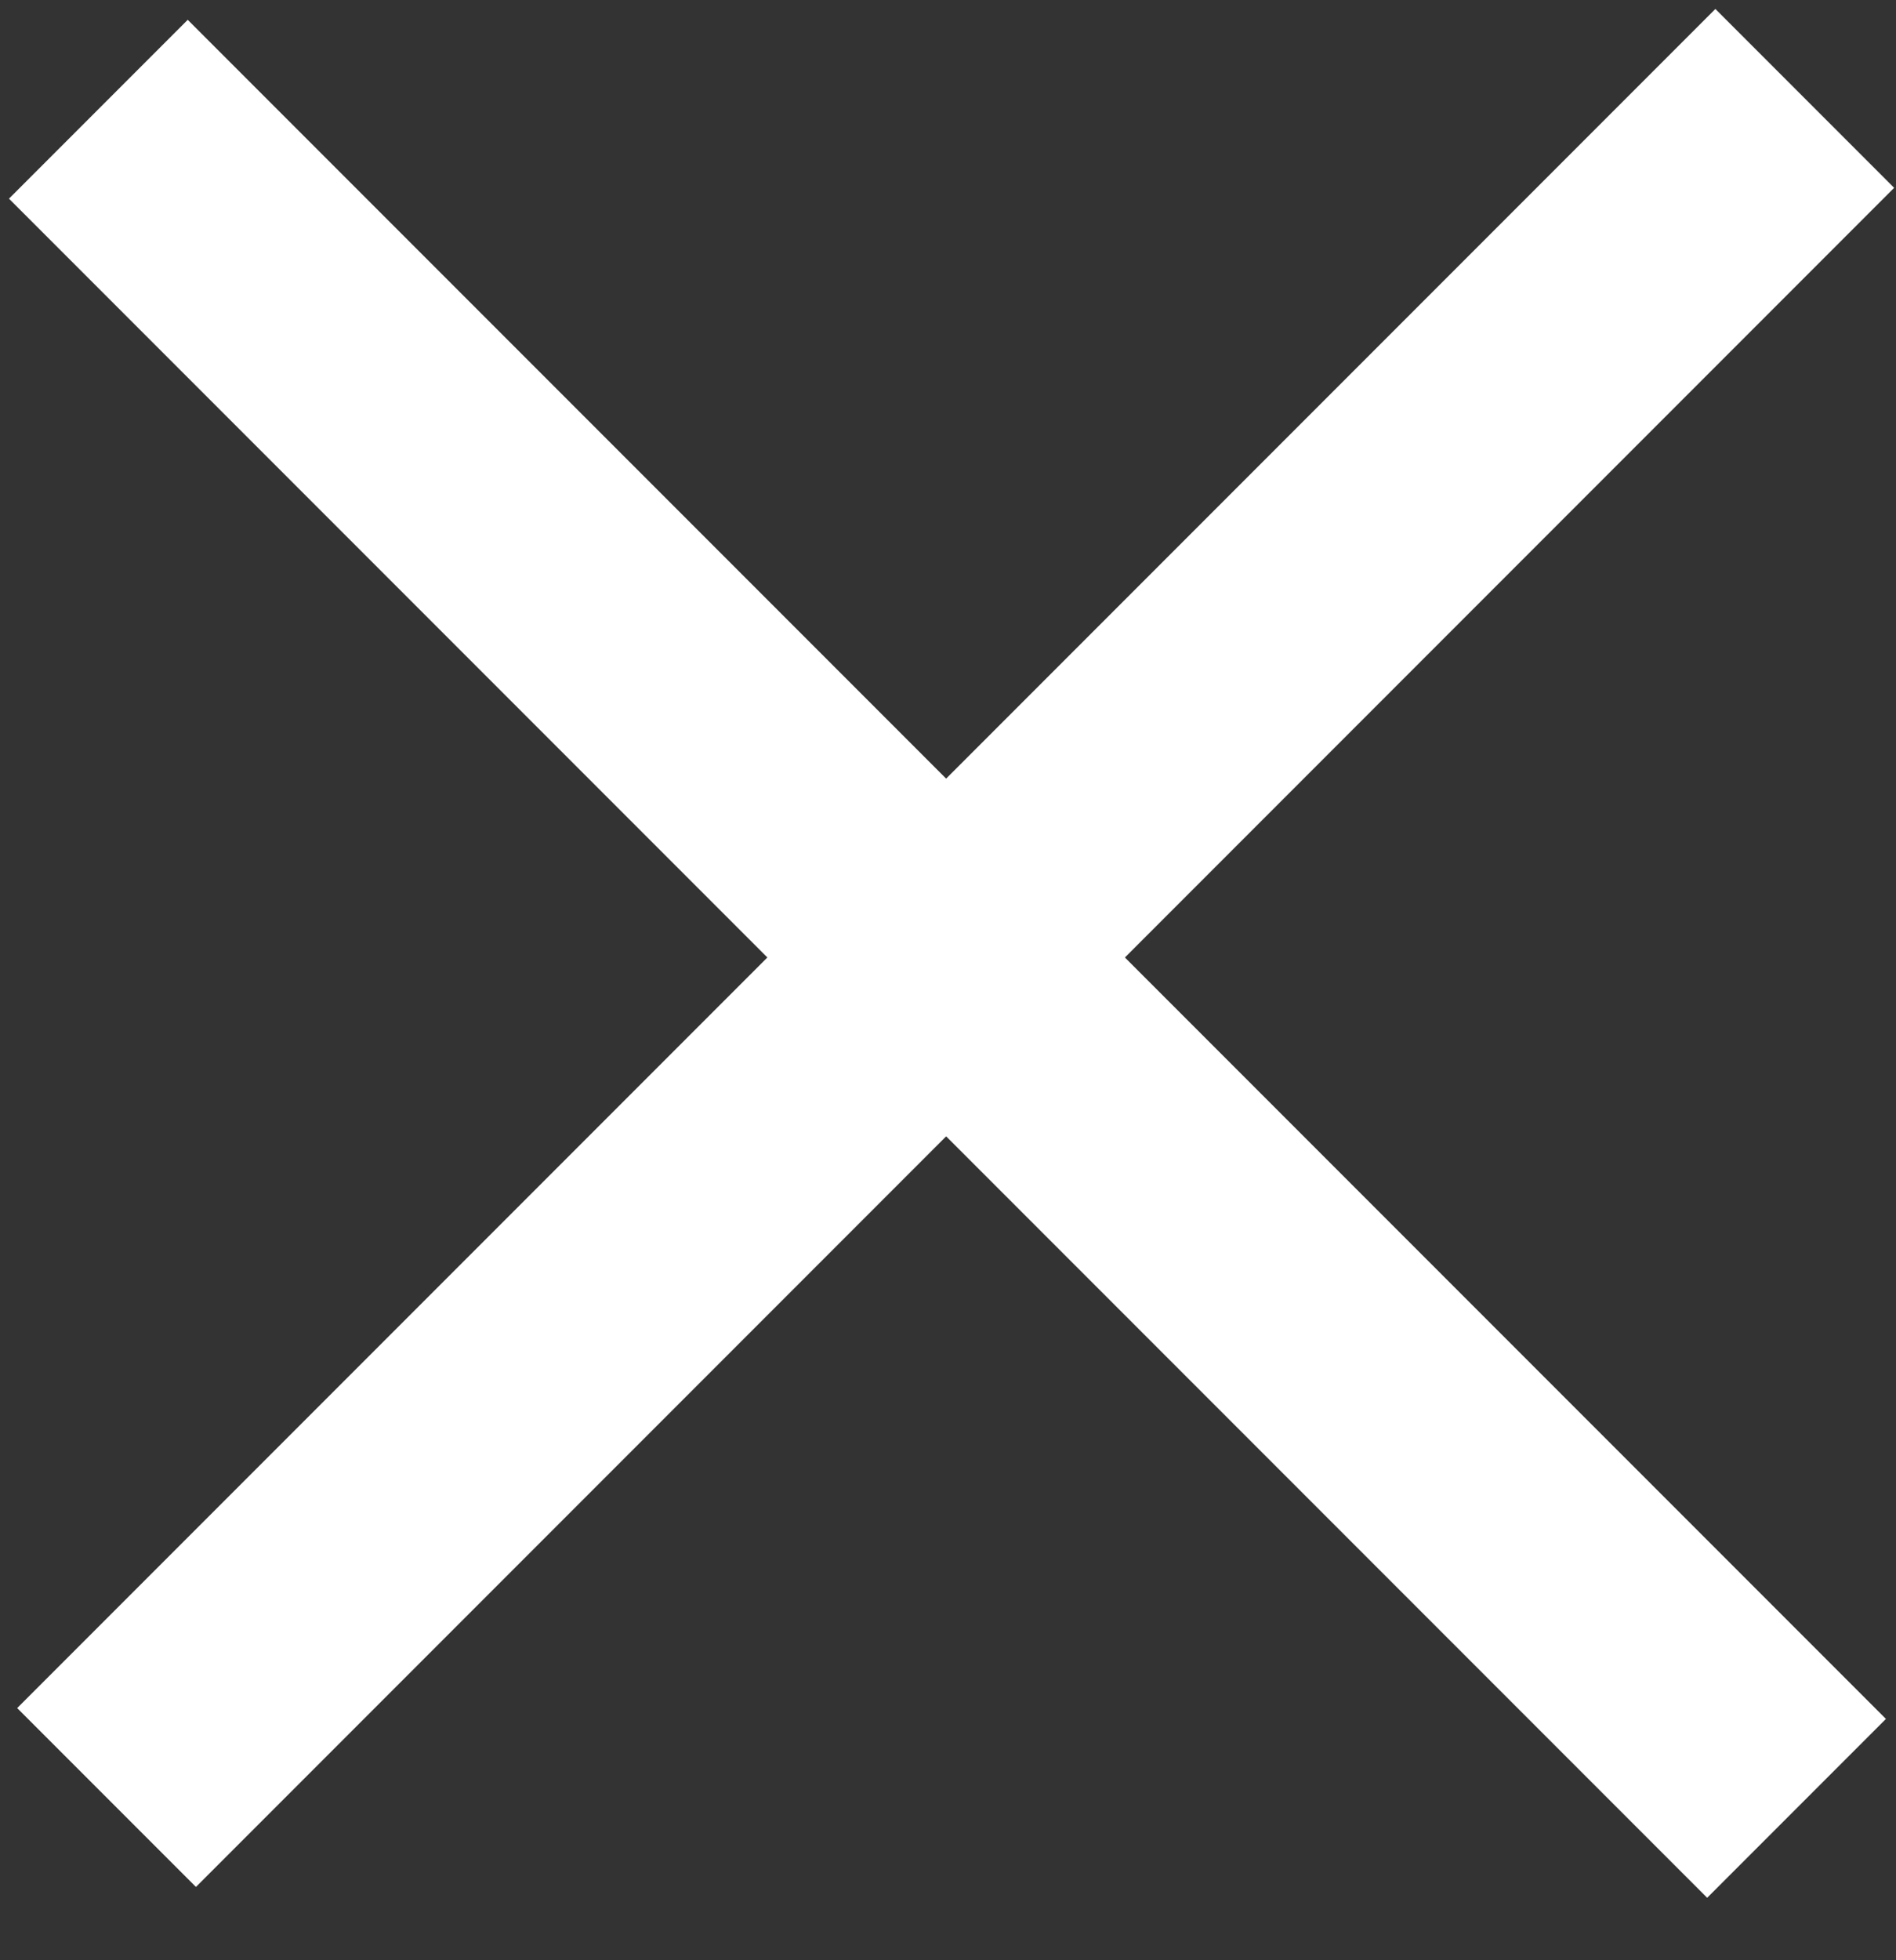 <svg width="30" height="31" viewBox="0 0 30 31" fill="none" xmlns="http://www.w3.org/2000/svg">
<rect x="0" y="0" width="30" height="31" fill="#333333" stroke="none"/>
<rect x="0.142" y="3.142" width="4" height="38" transform="rotate(-45 0.142 3.142)" fill="white"/>
<rect x="27.142" y="0.142" width="4" height="38" transform="rotate(45 27.142 0.142)" fill="white"/>
</svg>
